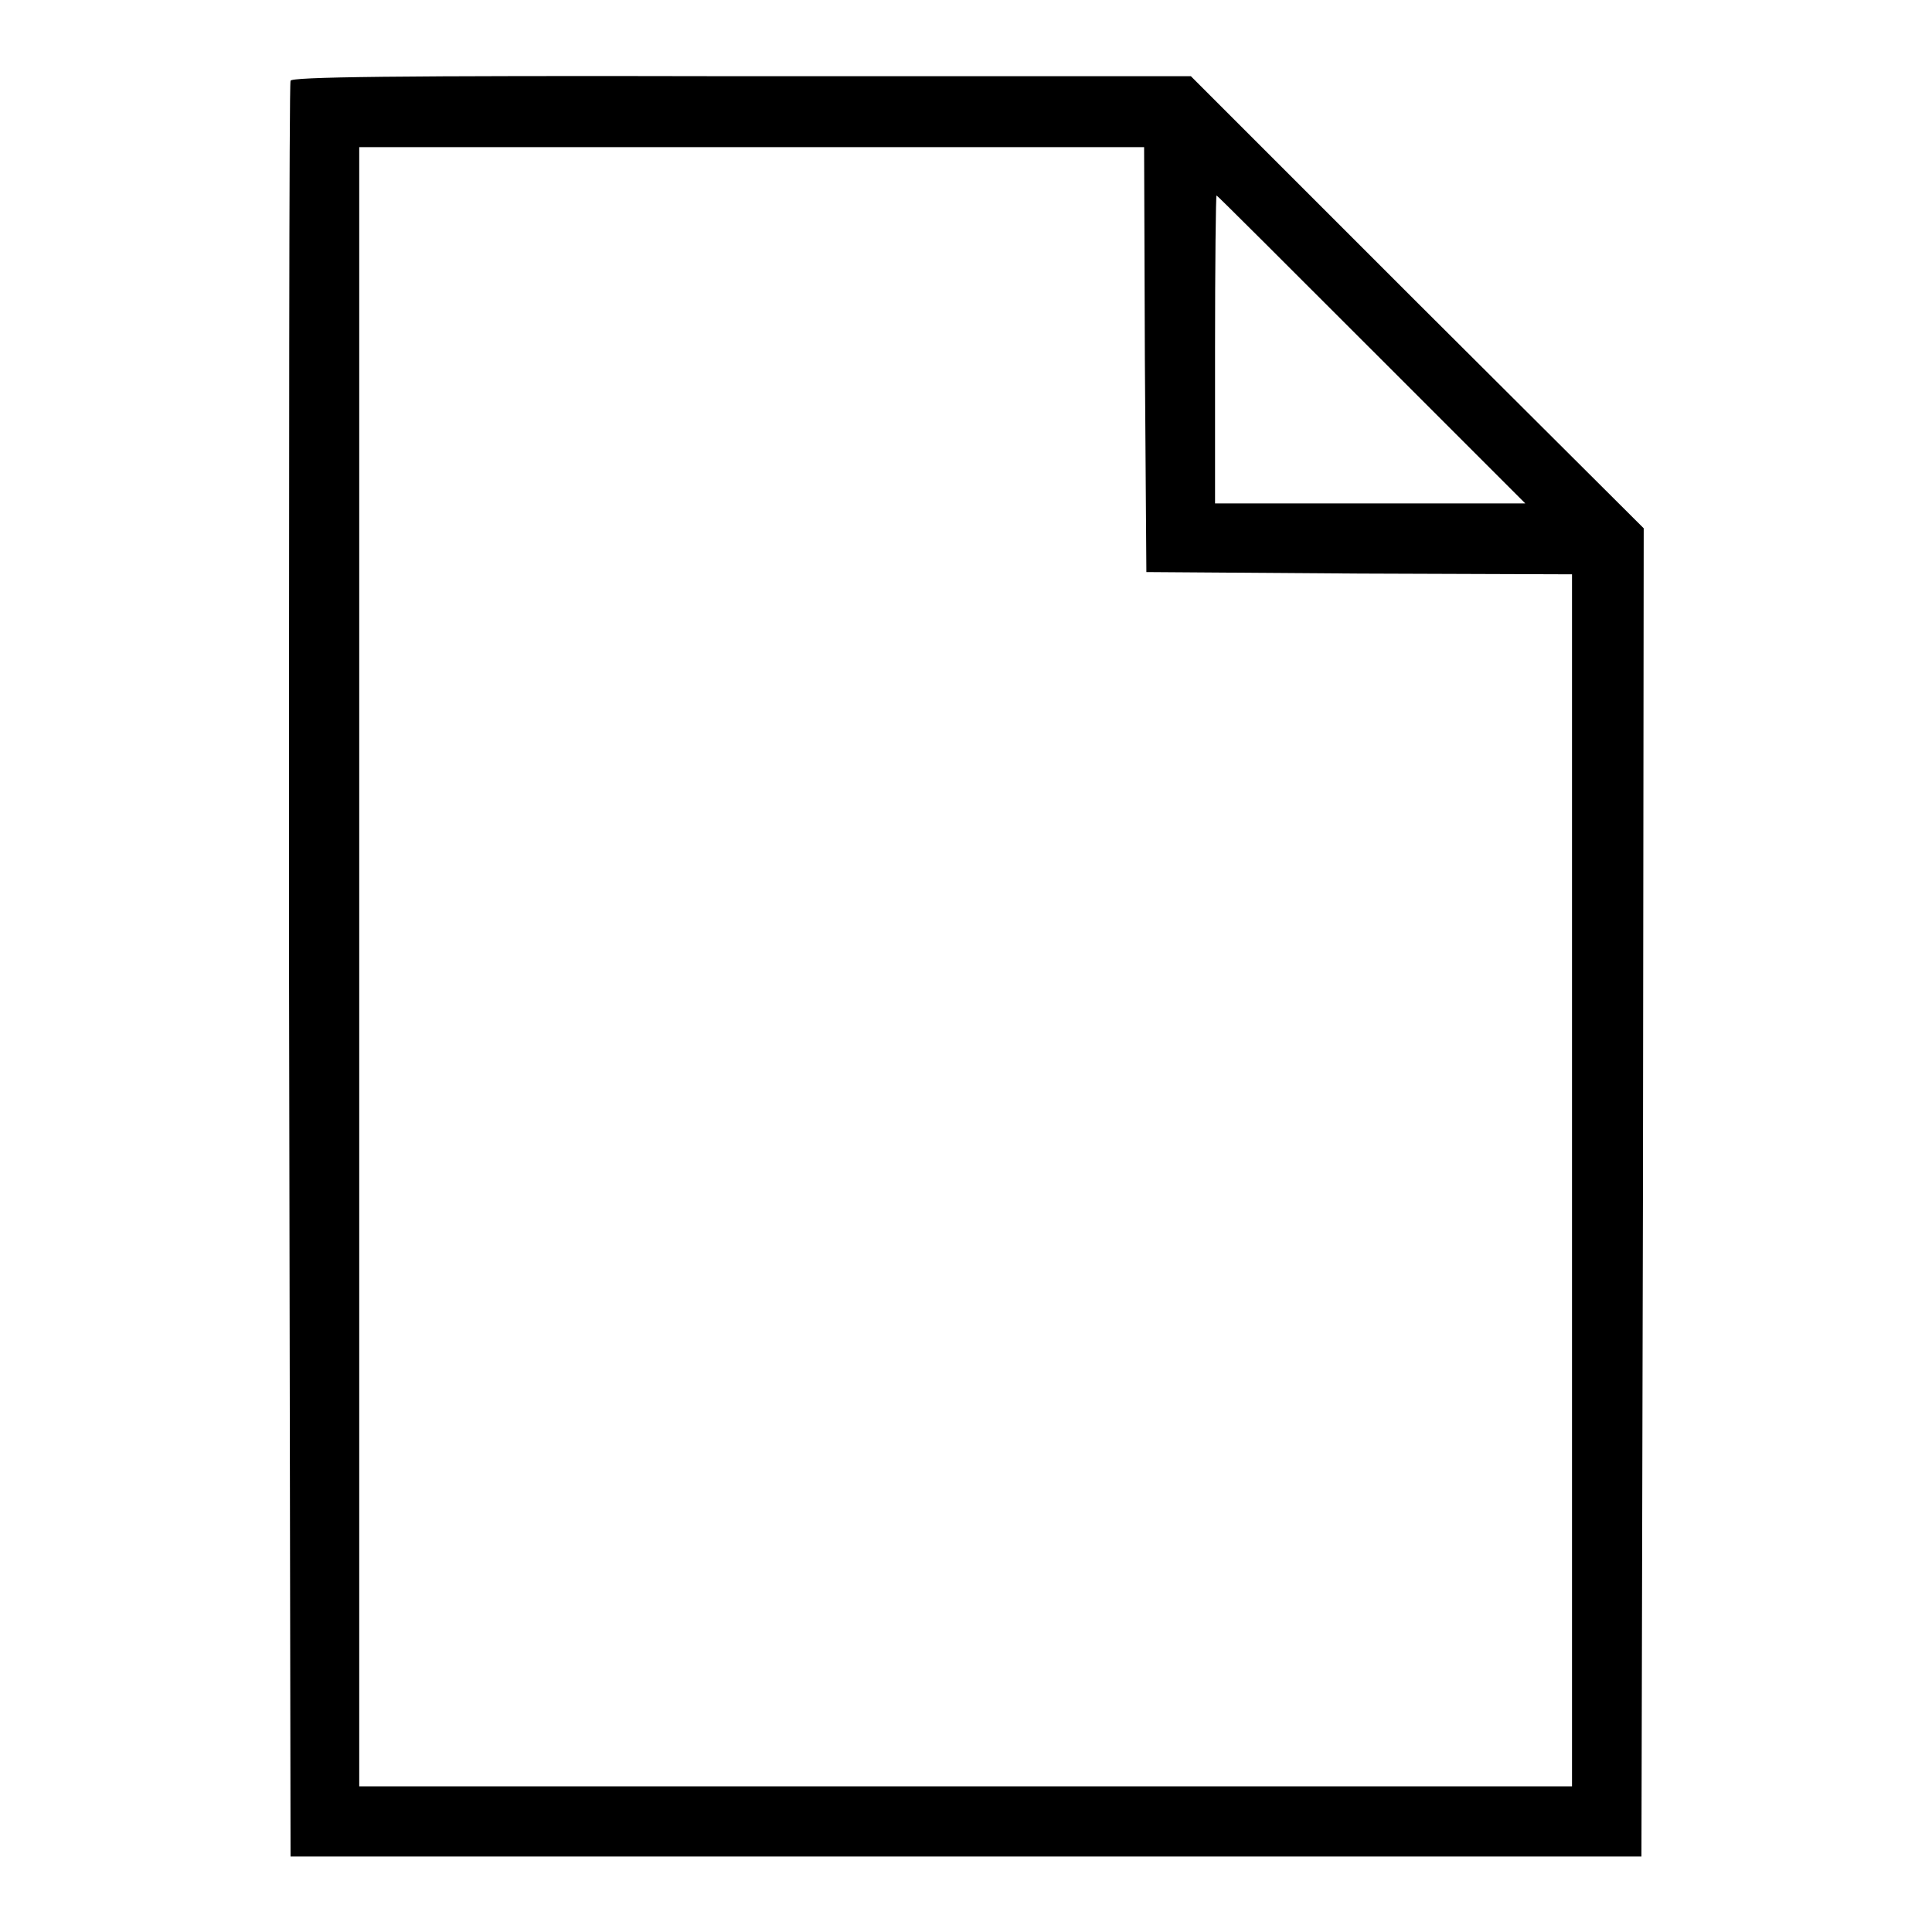 <?xml version="1.0" encoding="utf-8"?>
<!-- Svg Vector Icons : http://www.onlinewebfonts.com/icon -->
<!DOCTYPE svg PUBLIC "-//W3C//DTD SVG 1.1//EN" "http://www.w3.org/Graphics/SVG/1.1/DTD/svg11.dtd">
<svg version="1.1" xmlns="http://www.w3.org/2000/svg" xmlns:xlink="http://www.w3.org/1999/xlink" x="0px" y="0px" viewBox="0 0 256 256" enable-background="new 0 0 256 256" xml:space="preserve">
<g><g><g><path fill="#000000" d="M38.5,10.7c-0.2,0.4-0.2,53.5-0.2,118L38.5,246H128h89.5l0.2-88l0.1-88l-30-29.9l-30-30H98.2C51.2,10,38.6,10.2,38.5,10.7z M151.7,47.6l0.2,28.2l28.2,0.2l28.2,0.1v80.3v80.3H128H47.6V128.1V19.5h52h52L151.7,47.6z M181.7,46.3l20.4,20.4h-20.6H161V46.3c0-11.2,0.1-20.4,0.2-20.4C161.3,25.9,170.5,35.1,181.7,46.3z"/></g></g></g>
</svg>